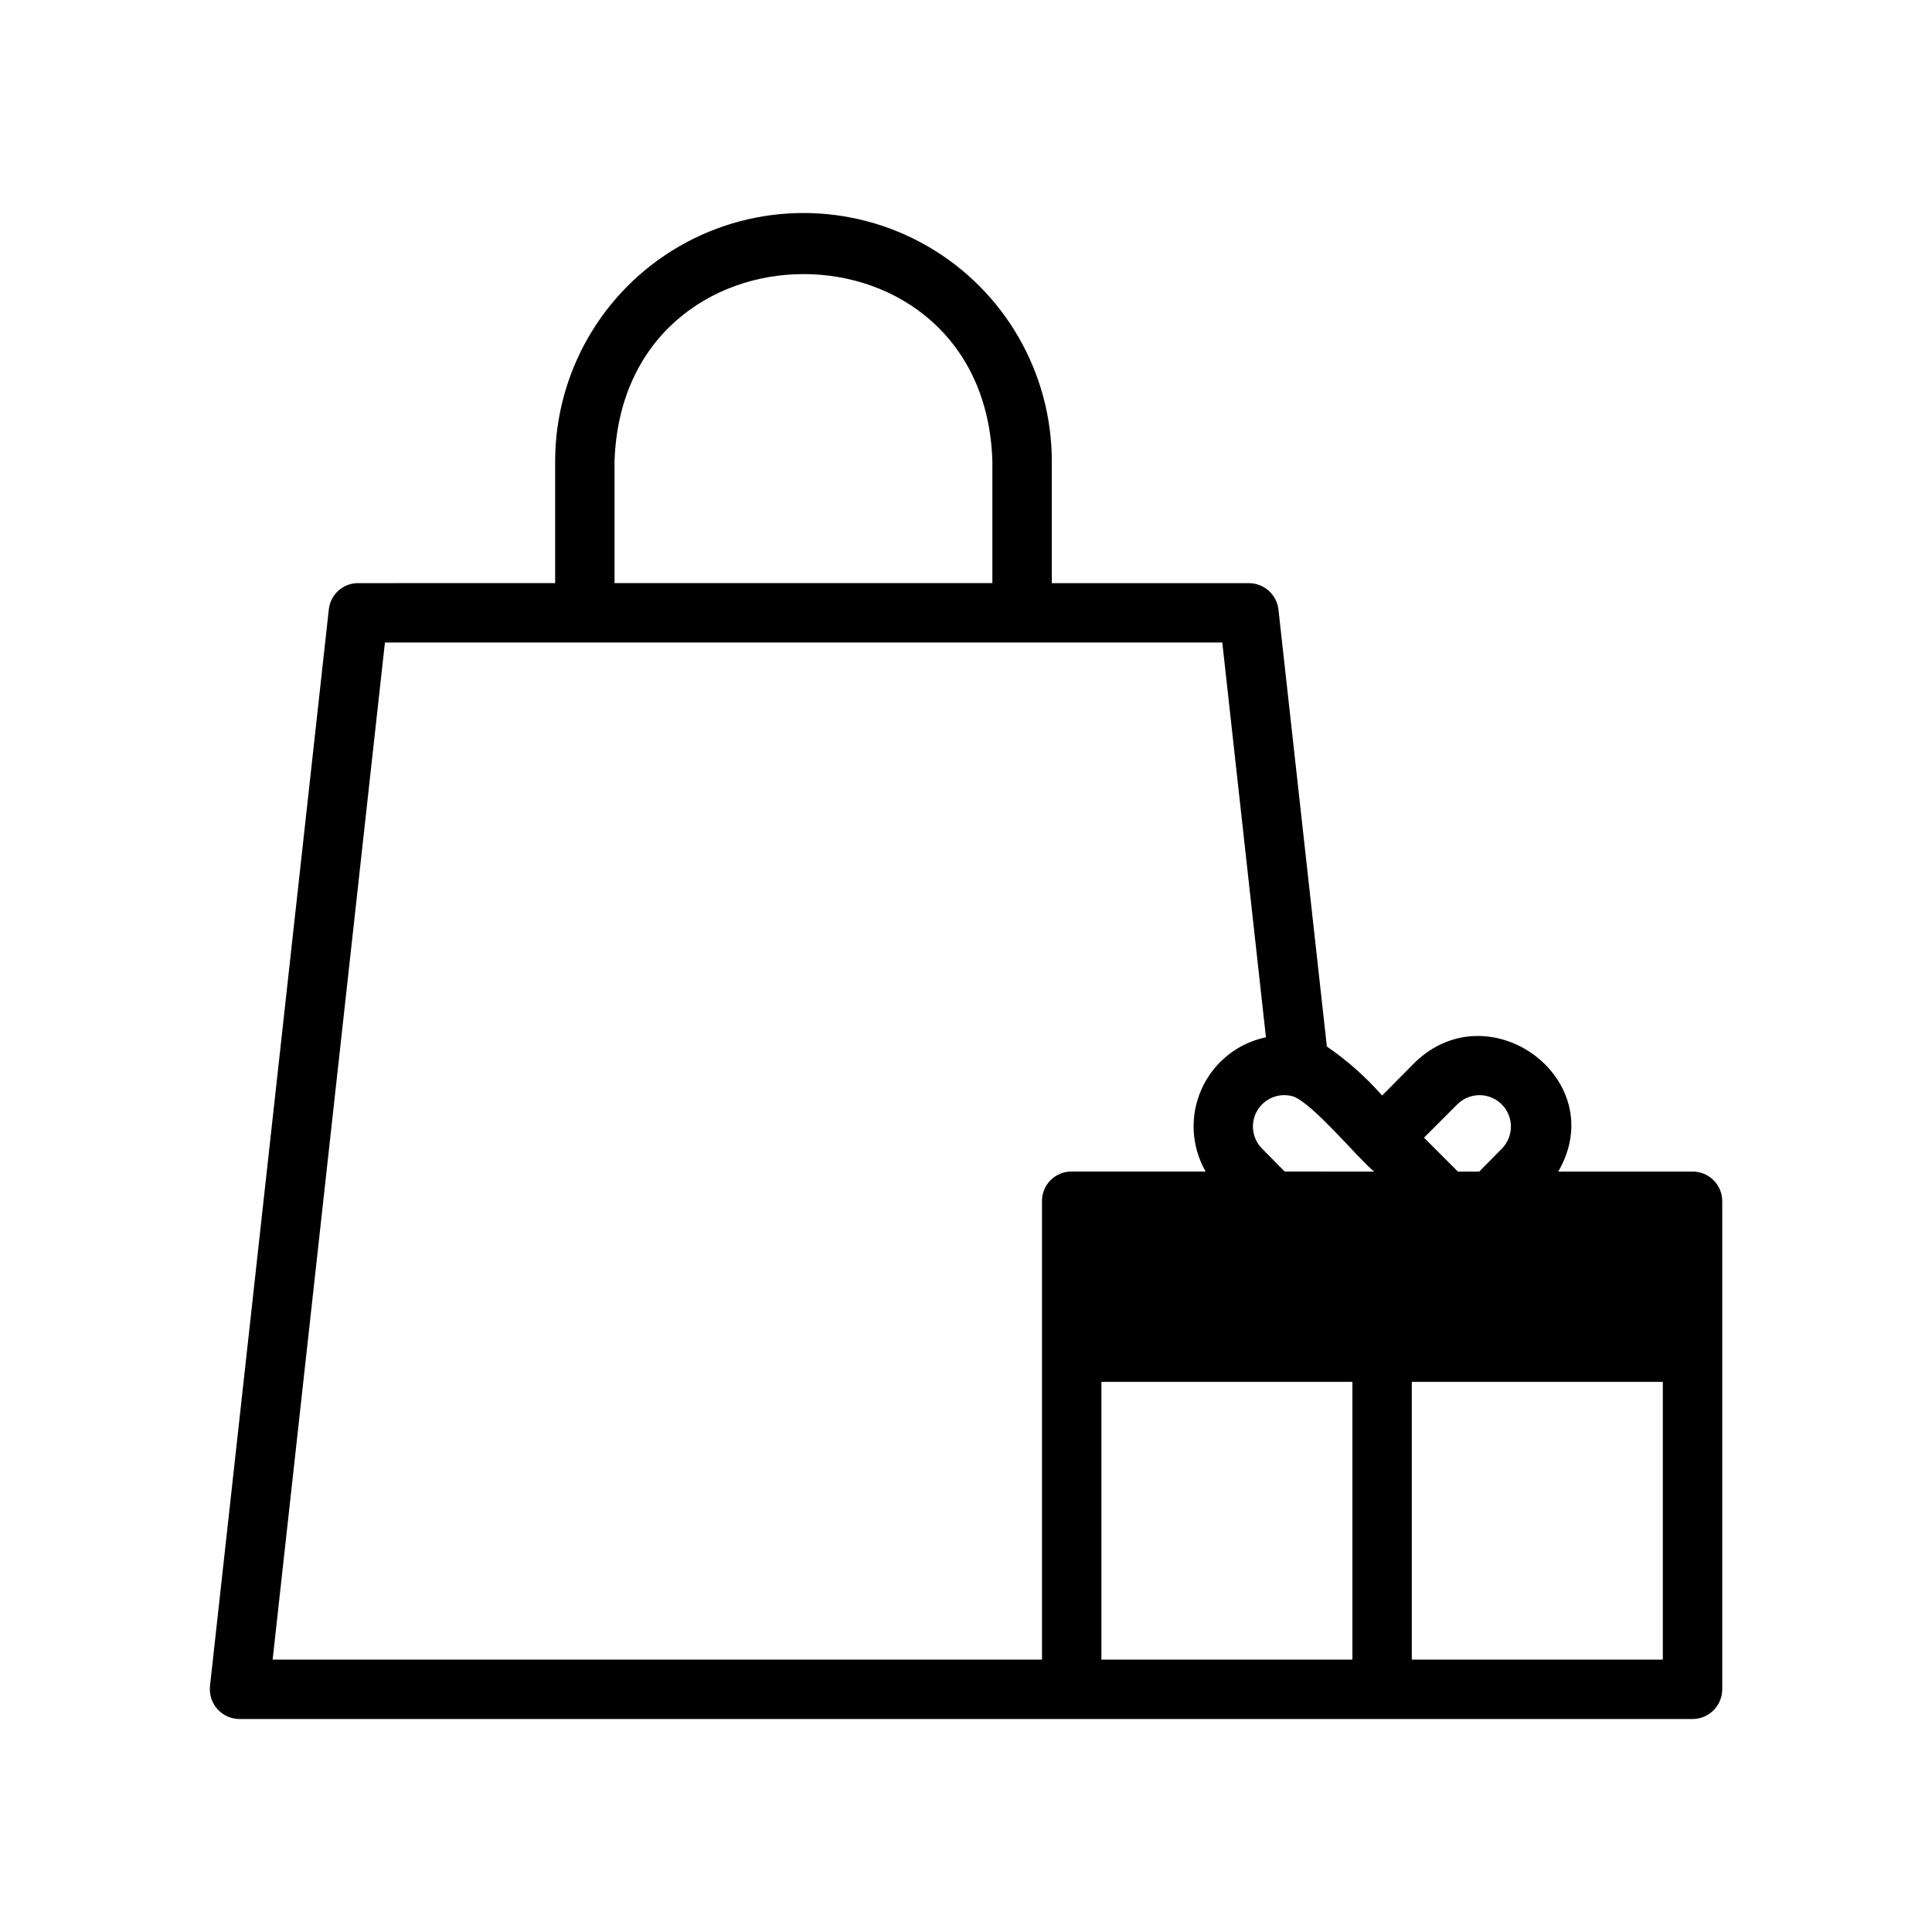 <?xml version="1.0" encoding="UTF-8"?>
<!-- Uploaded to: SVG Repo, www.svgrepo.com, Generator: SVG Repo Mixer Tools -->
<svg fill="#000000" width="800px" height="800px" version="1.1" viewBox="144 144 512 512" xmlns="http://www.w3.org/2000/svg">
 <path d="m592.54 454.48h-35.582c14.09-24.324-18.027-48.02-37.863-29.047l-8.816 8.895c-4.324-4.918-9.242-9.281-14.645-12.988l-12.832-115.8h0.004c-0.465-3.996-3.852-7.008-7.875-7.004h-52.191v-32.277c0-23.512-12.543-45.238-32.902-56.992-20.363-11.758-45.449-11.758-65.812 0-20.359 11.754-32.906 33.48-32.906 56.992v32.273l-52.191 0.004c-4.016-0.027-7.391 3.008-7.793 7.004l-31.488 285.28c-0.234 2.219 0.477 4.434 1.961 6.098 1.484 1.664 3.606 2.625 5.832 2.641h385.1c4.34-0.012 7.859-3.527 7.871-7.871v-129.34c0.008-2.09-0.82-4.098-2.297-5.574-1.477-1.48-3.484-2.305-5.574-2.301zm-285.68-188.22c2.125-66.203 98.164-66.125 100.13 0v32.273h-100.13zm113.28 196.09v121.46h-203.89l29.758-269.54h221.91l11.57 104.62c-7.551 1.578-13.891 6.68-17.055 13.719-3.16 7.039-2.762 15.164 1.074 21.859h-35.504c-2.094-0.02-4.106 0.805-5.586 2.285-1.48 1.48-2.305 3.496-2.285 5.59zm82.262 121.46h-66.52v-73.602h66.52zm-17.949-129.34-6.062-6.141h0.004c-2.633-2.703-3.113-6.84-1.172-10.074 1.941-3.234 5.816-4.754 9.438-3.703 5.328 1.883 17.125 16.375 21.492 19.918zm45.816-17.871c3.254-3.176 8.453-3.152 11.68 0.051s3.281 8.402 0.129 11.68l-6.062 6.141h-5.668l-8.973-8.973zm54.395 147.21h-66.52v-73.602h66.52z"/>
</svg>